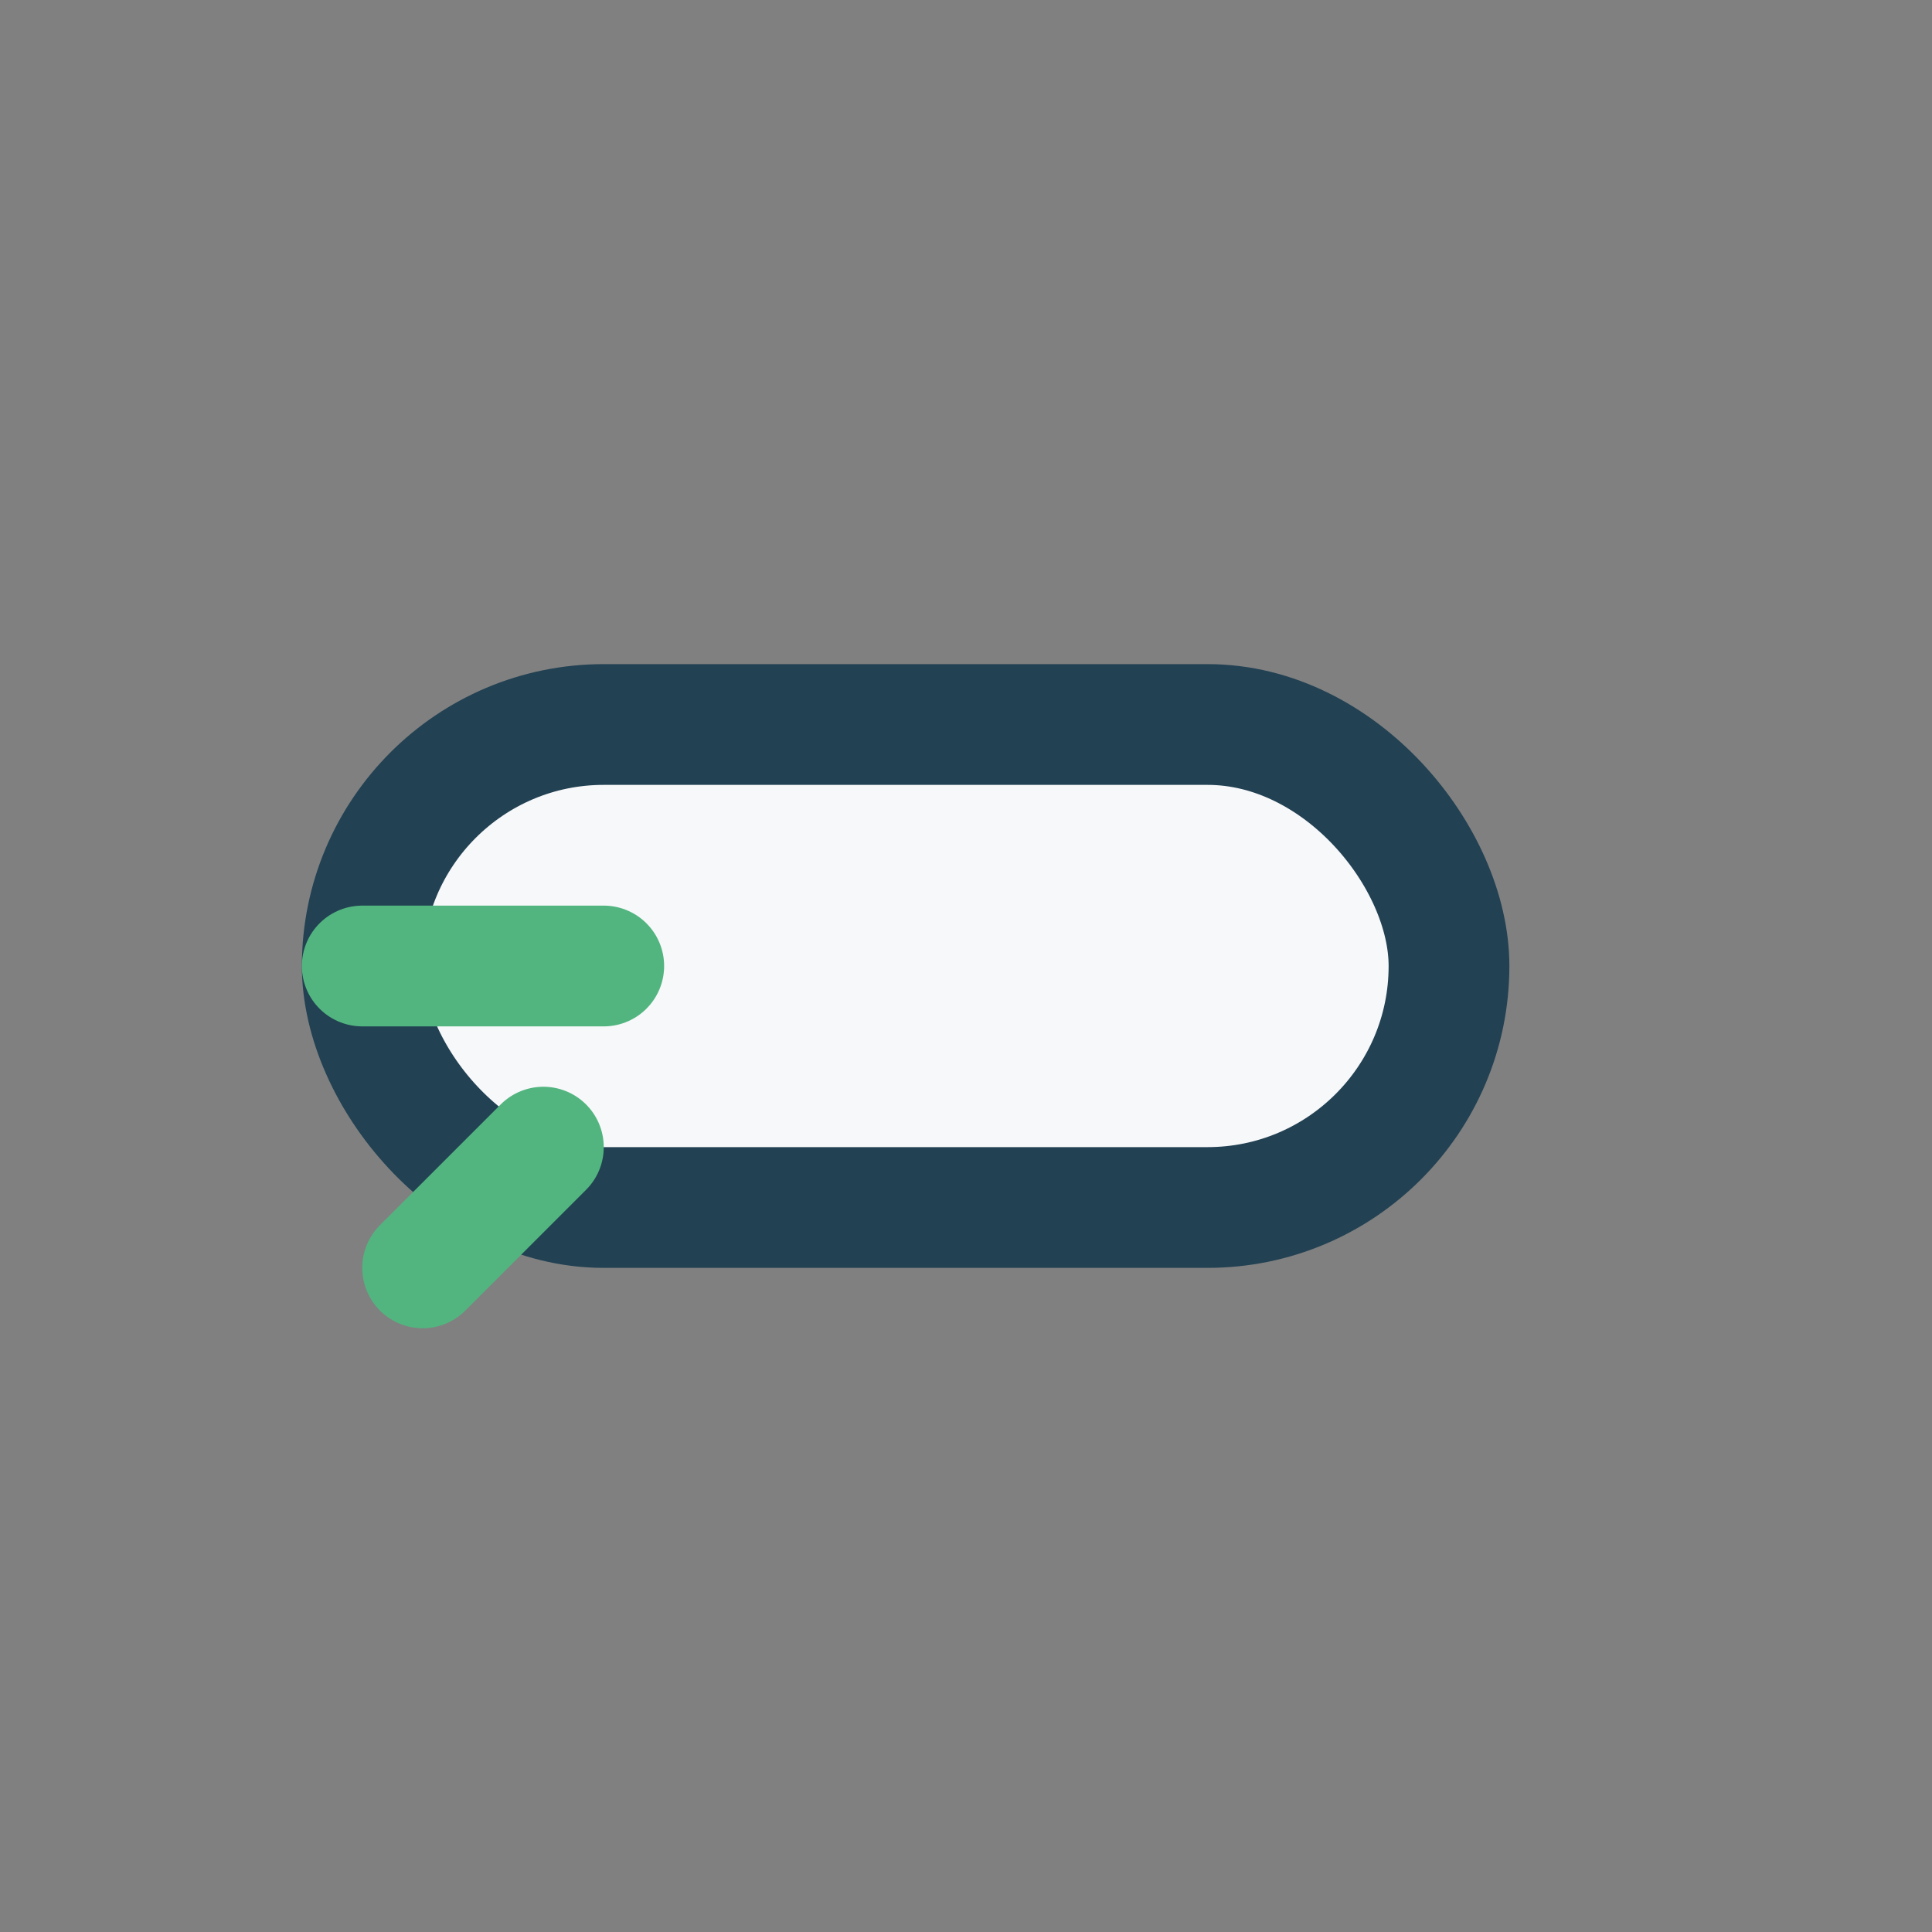 <?xml version="1.0" encoding="UTF-8"?>
<svg xmlns="http://www.w3.org/2000/svg" width="32" height="32" viewBox="0 0 32 32"><rect x="0" y="0" width="32" height="32" fill="#808080" stroke="none"/><rect x="6" y="12" width="18" height="8" rx="4" fill="#F7F8FA" stroke="#224153" stroke-width="2"/><path d="M10 16h-4M9 19l-2 2" stroke="#52B57F" stroke-width="2" stroke-linecap="round"/></svg>